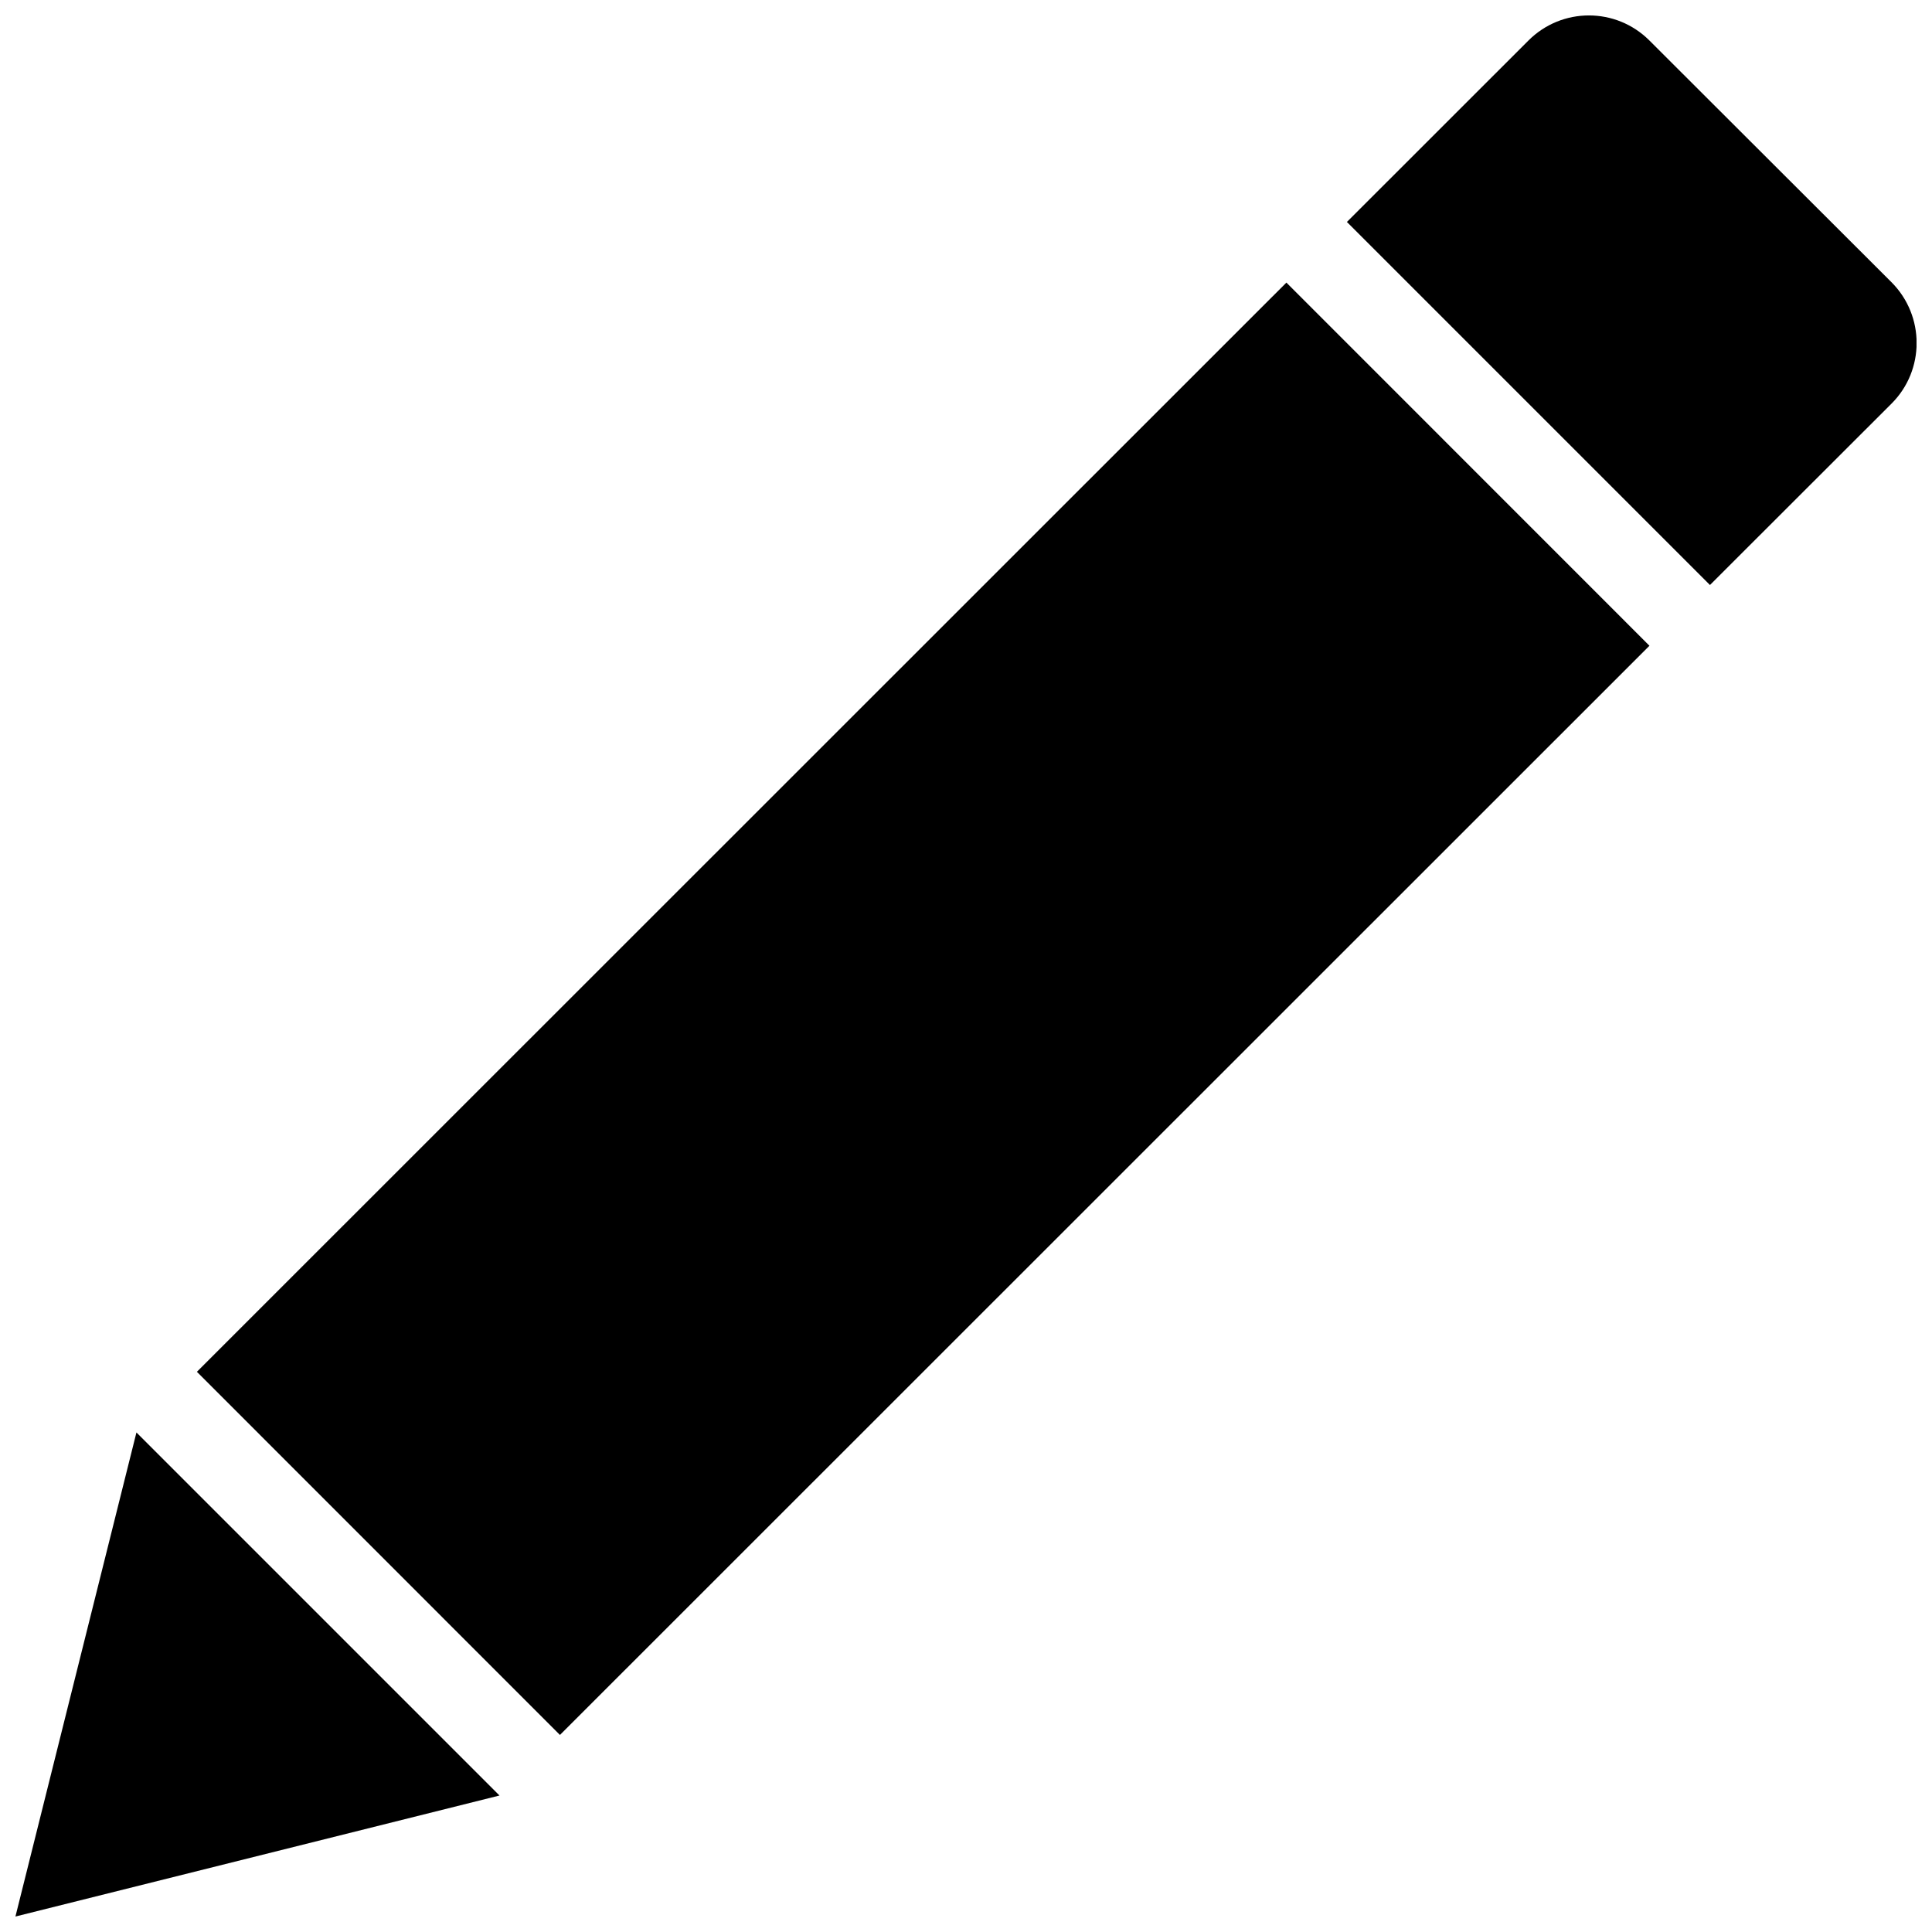 <?xml version="1.0" encoding="UTF-8"?>
<!-- The Best Svg Icon site in the world: iconSvg.co, Visit us! https://iconsvg.co -->
<svg width="800px" height="800px" version="1.1" viewBox="144 144 512 512" xmlns="http://www.w3.org/2000/svg">
 <defs>
  <clipPath id="b">
   <path d="m500 148.09h151.9v151.91h-151.9z"/>
  </clipPath>
  <clipPath id="a">
   <path d="m148.09 523h128.91v128.9h-128.91z"/>
  </clipPath>
 </defs>
 <g clip-path="url(#b)">
  <path d="m581.12 154.74c-8.867-8.867-23.203-8.867-32.07 0l-48.105 48.082 96.211 96.211 48.152-48.105c8.824-8.844 8.824-23.203 0-32.094z"/>
 </g>
 <g clip-path="url(#a)">
  <path d="m148.09 651.9 128.28-32.07-96.211-96.211z"/>
 </g>
 <path d="m196.18 507.54 288.73-288.65 96.211 96.238-288.73 288.65z"/>
</svg>